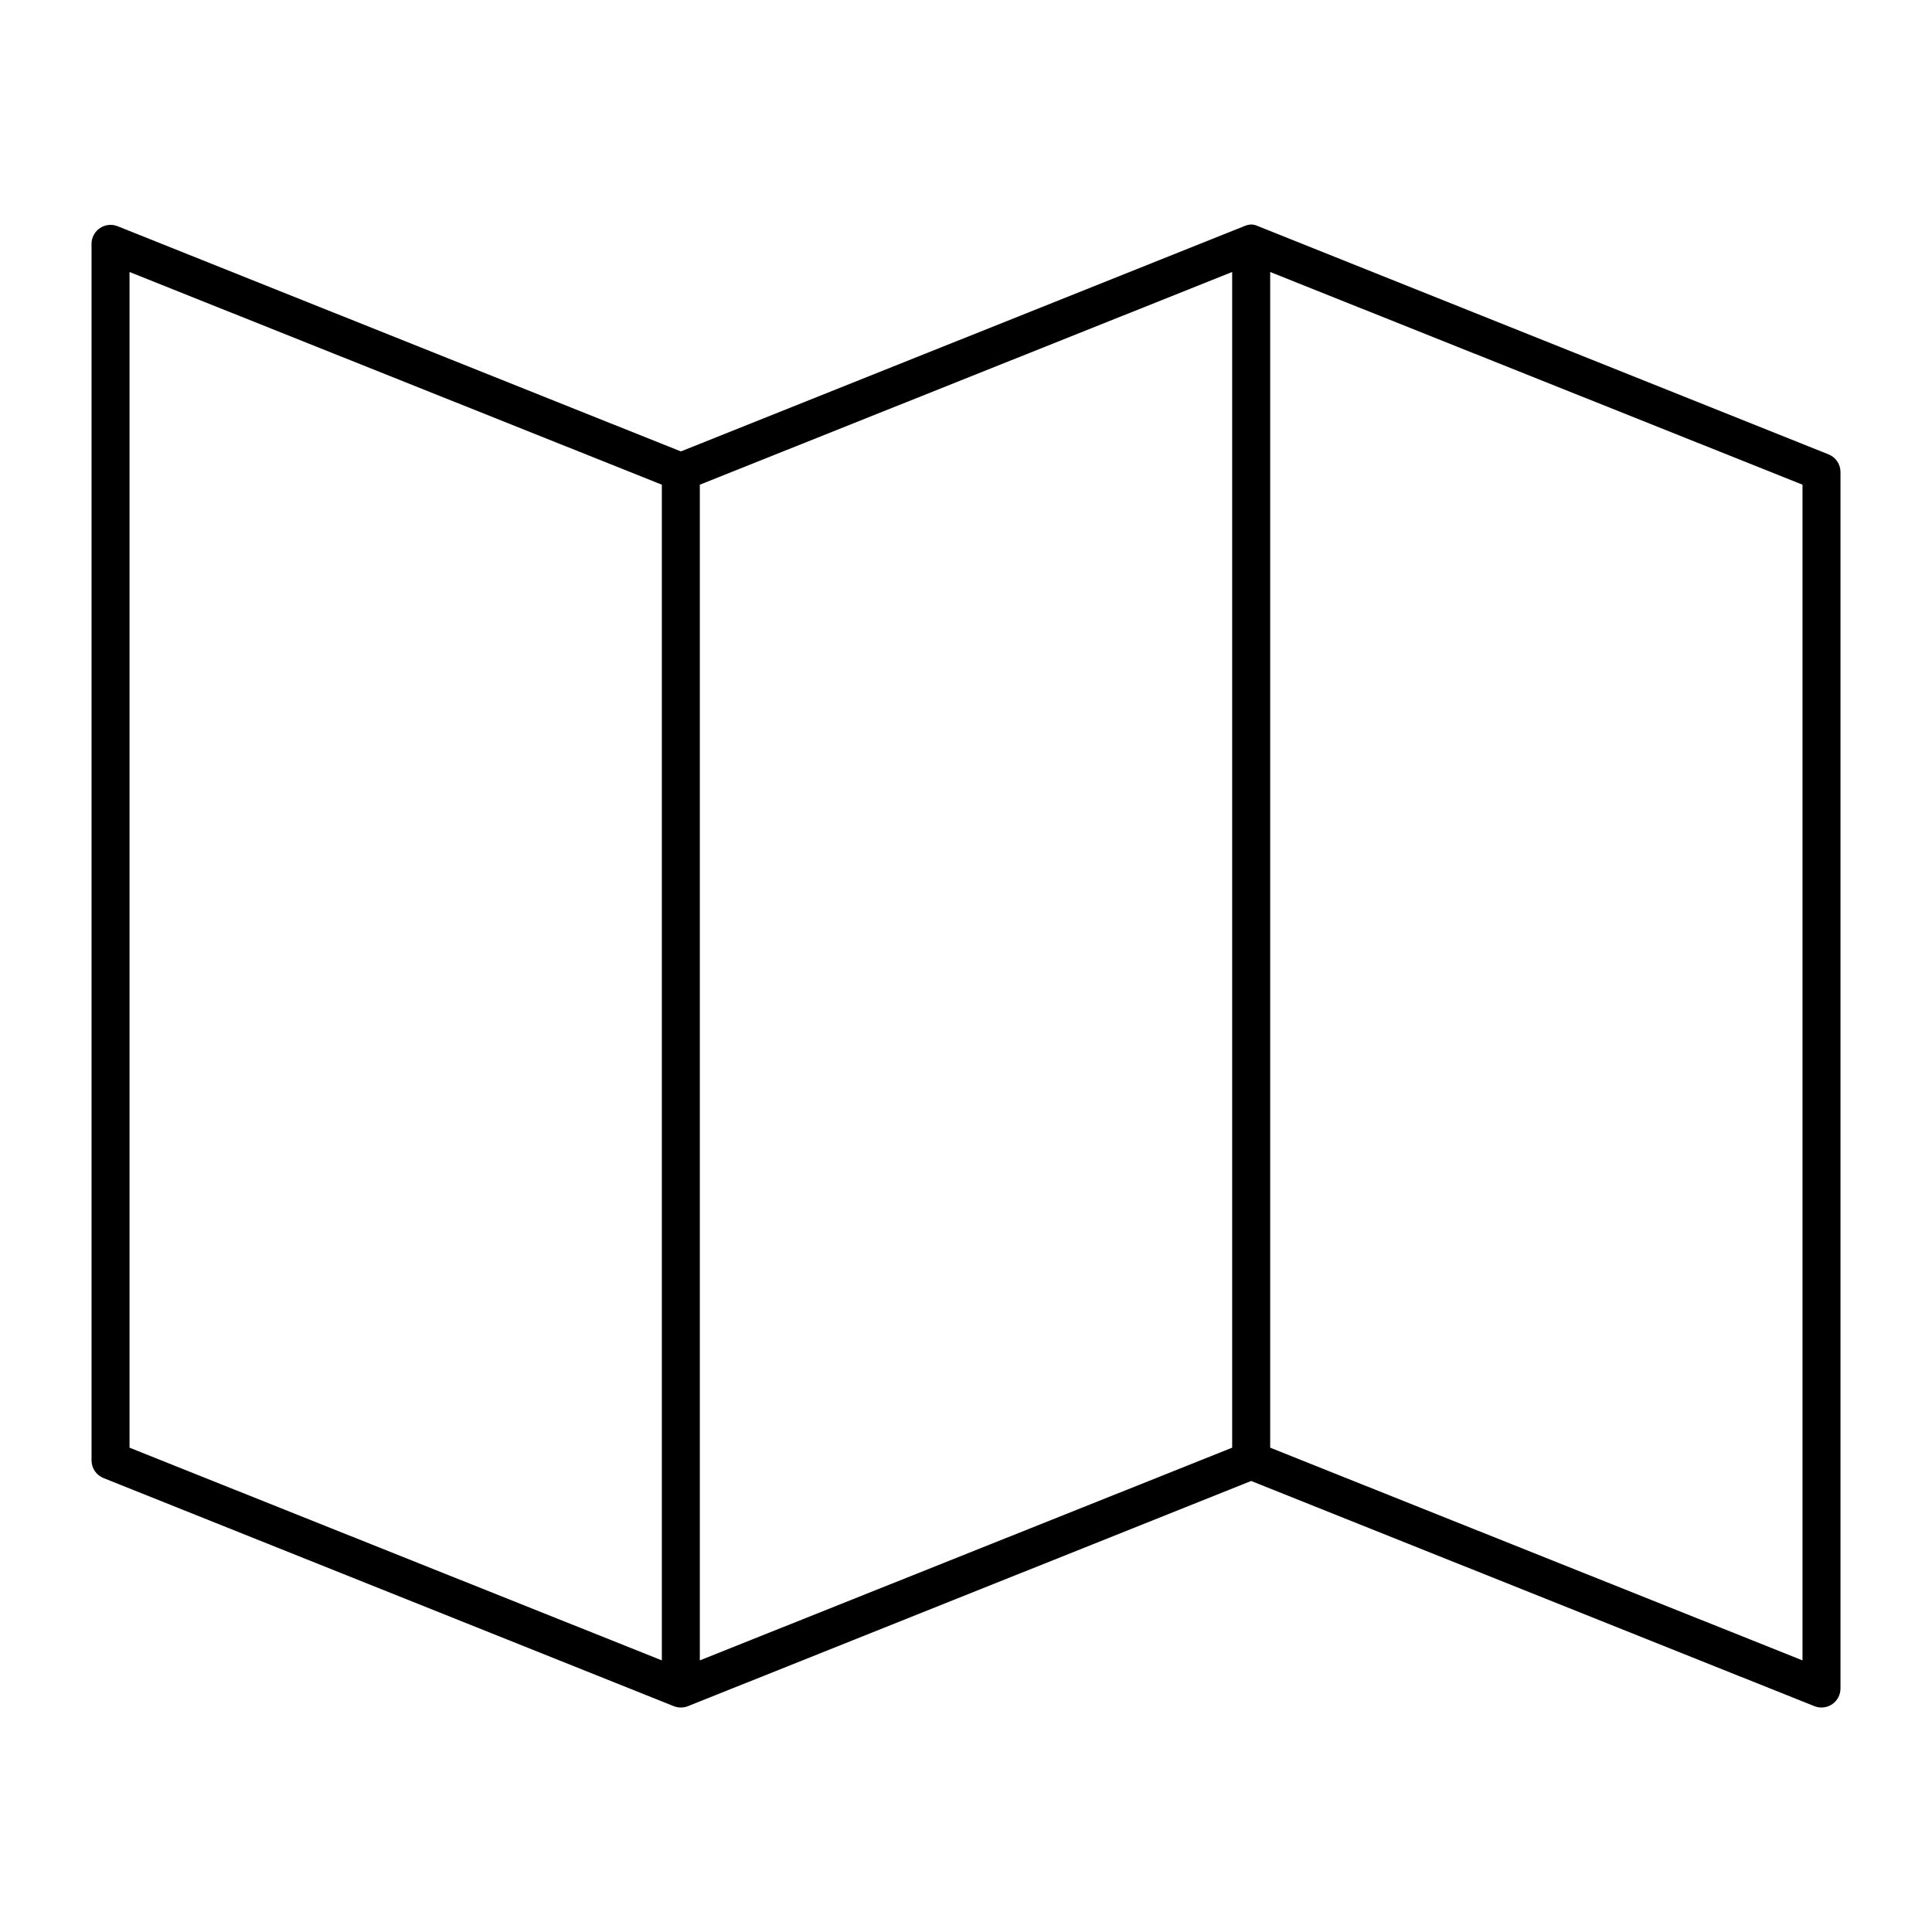 <?xml version="1.0" encoding="UTF-8"?>
<!-- Uploaded to: SVG Repo, www.svgrepo.com, Generator: SVG Repo Mixer Tools -->
<svg fill="#000000" width="800px" height="800px" version="1.1" viewBox="144 144 512 512" xmlns="http://www.w3.org/2000/svg">
 <path d="m475.73 203.49c0.602 0.051 1.188 0.211 1.734 0.473l151.14 60.457h-0.004c1.867 0.754 3.106 2.551 3.148 4.562v322.44c0.02 1.688-0.809 3.269-2.199 4.215-1.391 0.949-3.164 1.141-4.727 0.512l-149.25-59.672-149.25 59.672c-1.211 0.488-2.566 0.488-3.777 0l-151.14-60.457c-1.922-0.777-3.168-2.652-3.148-4.727v-322.44c0.035-1.656 0.883-3.188 2.266-4.102 1.383-0.91 3.125-1.086 4.66-0.465l149.25 59.672 149.25-59.672c0.641-0.297 1.34-0.457 2.047-0.469zm4.883 12.594v311.57l141.07 56.363v-311.57zm-10.078 0-141.07 56.363v311.57l141.07-56.363zm-292.21 0v311.57l141.07 56.363v-311.57l-141.07-56.363z"/>
</svg>